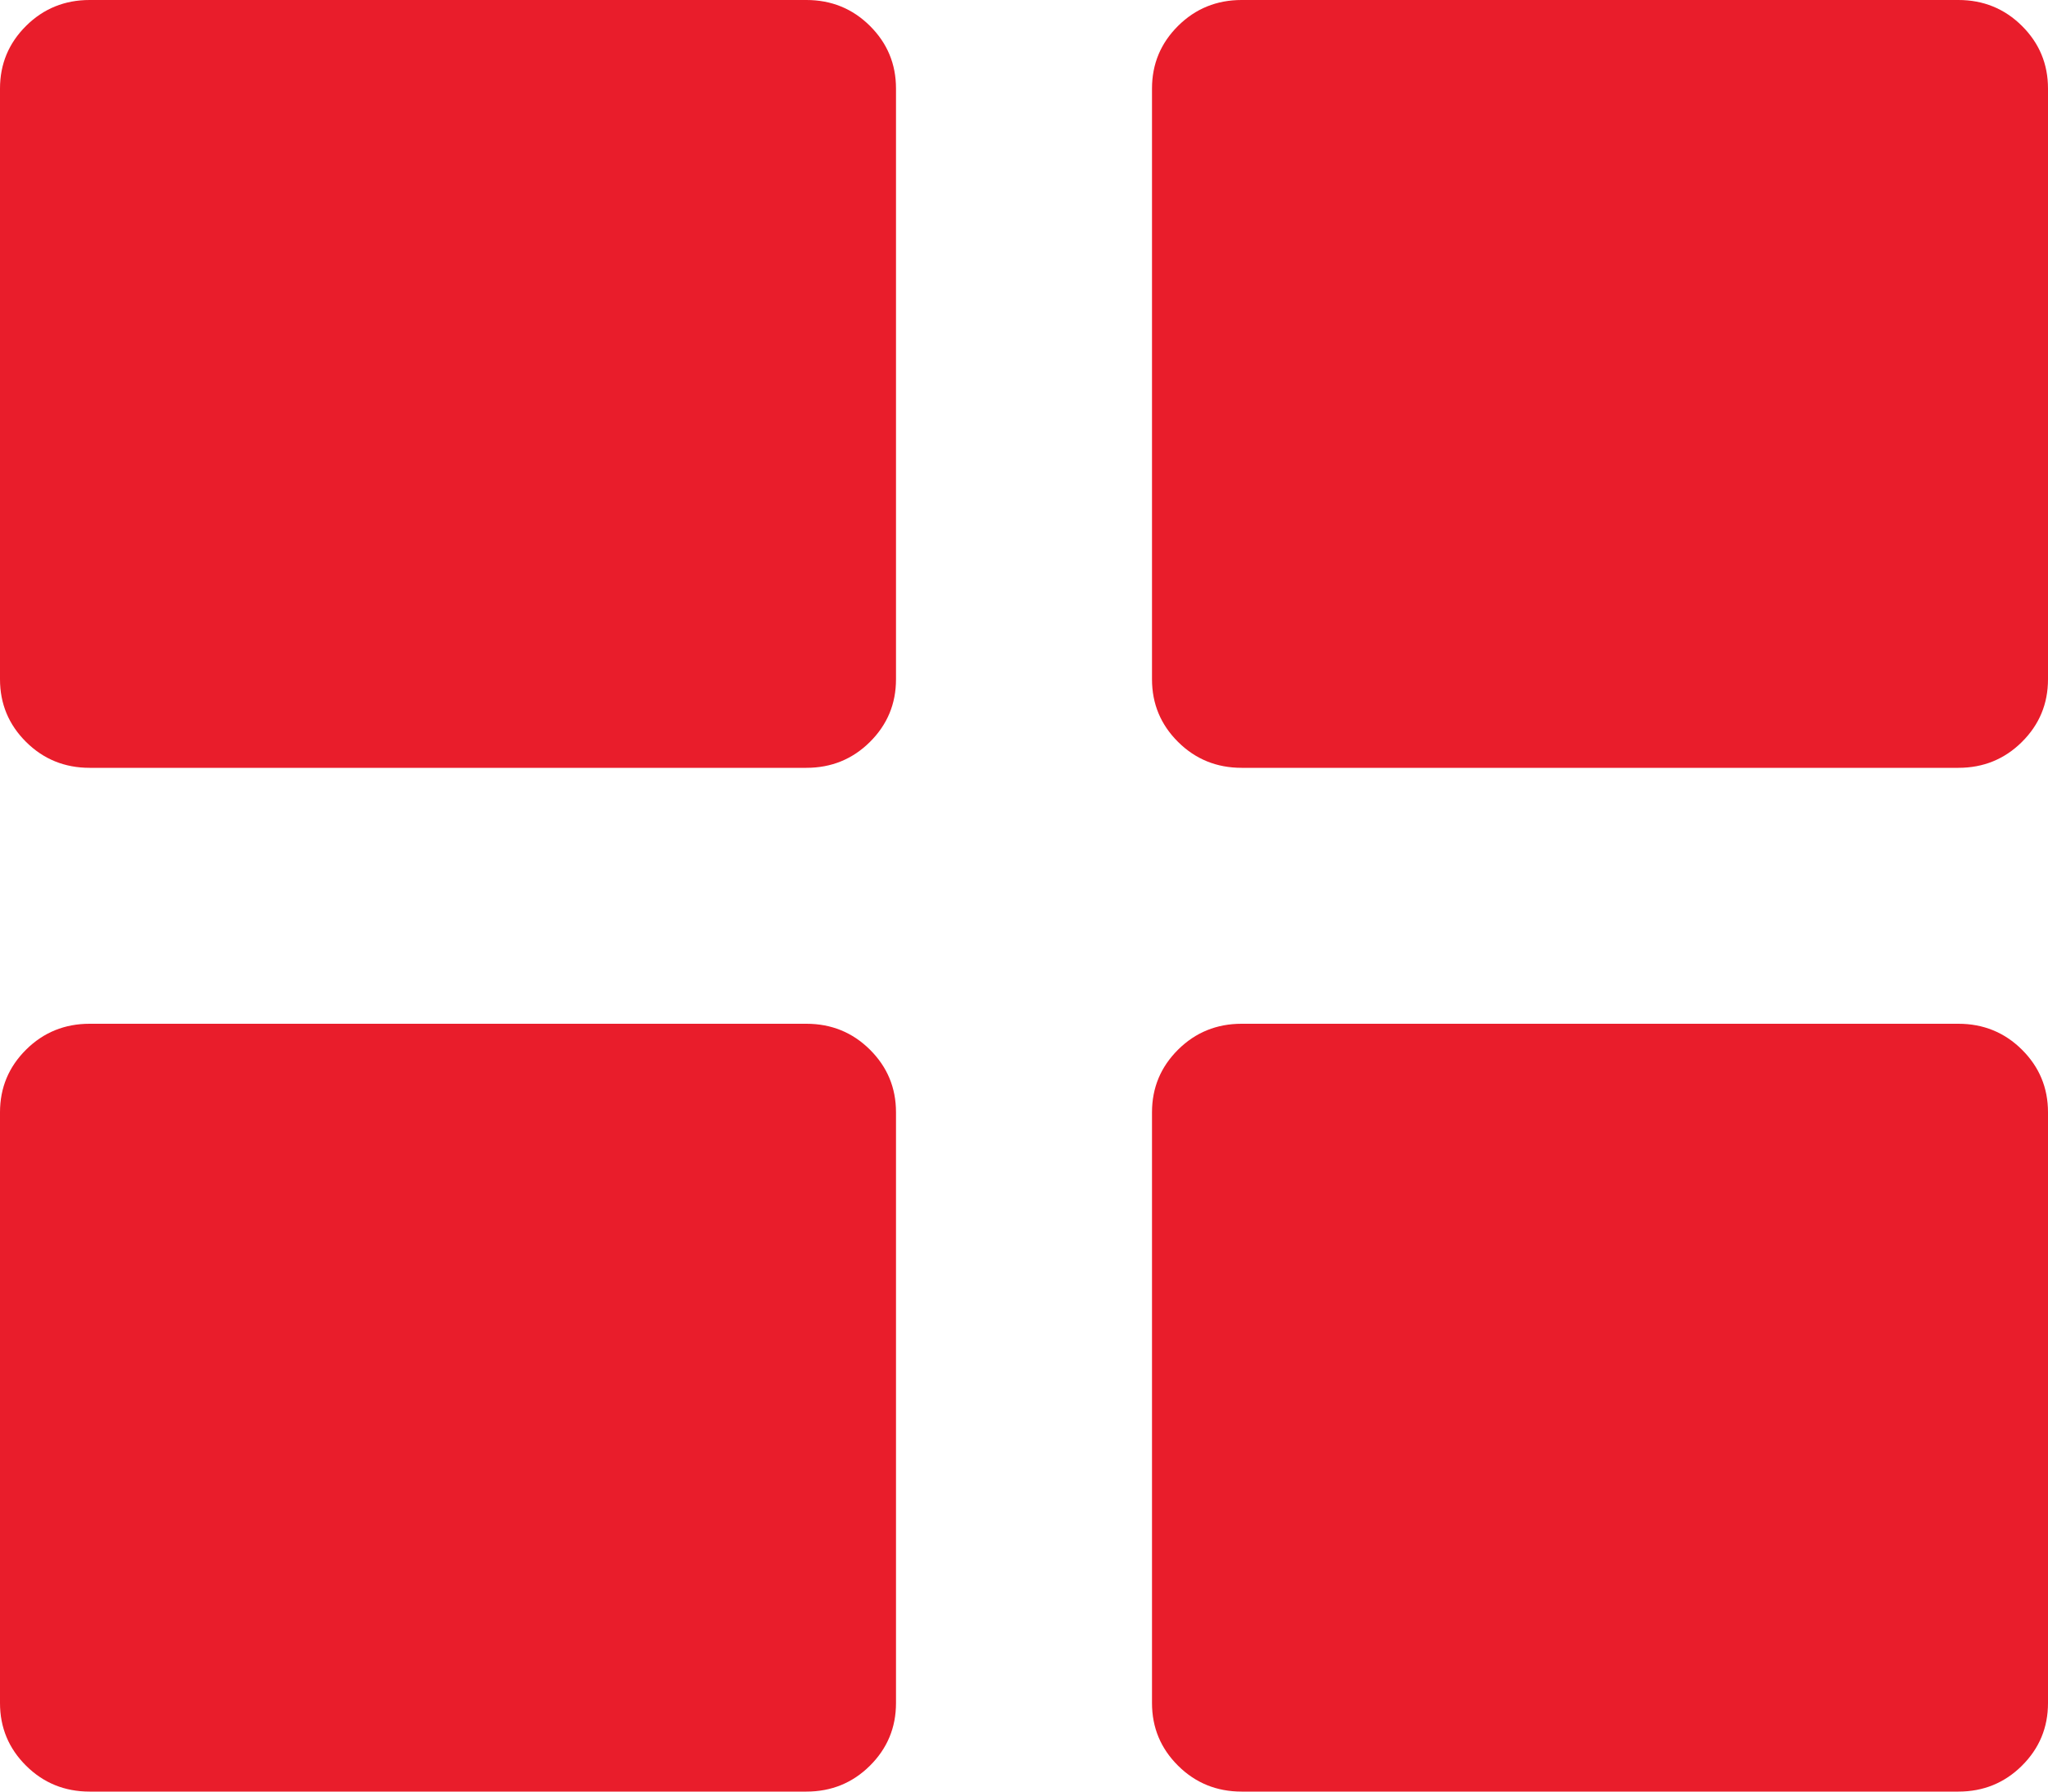 <?xml version="1.0" encoding="UTF-8"?>
<svg width="16px" height="14px" viewBox="0 0 16 14" version="1.1" xmlns="http://www.w3.org/2000/svg" xmlns:xlink="http://www.w3.org/1999/xlink">
    <!-- Generator: Sketch 48.2 (47327) - http://www.bohemiancoding.com/sketch -->
    <title></title>
    <desc>Created with Sketch.</desc>
    <defs></defs>
    <g id="01.X-Product---Colours" stroke="none" stroke-width="1" fill="none" fill-rule="evenodd" transform="translate(-825, -1190)" opacity="1">
        <g id="Filter" transform="translate(240, 1072)" fill="#E91D2B">
            <g id="Results" transform="translate(0, 114)">
                <path d="M600.3,4 C600.494,4 600.66,4.067 600.796,4.202 C600.932,4.337 601,4.5 601,4.692 L601,9.308 C601,9.5 600.932,9.663 600.796,9.798 C600.66,9.933 600.494,10 600.3,10 L594.7,10 C594.506,10 594.34,9.933 594.204,9.798 C594.068,9.663 594,9.5 594,9.308 L594,4.692 C594,4.5 594.068,4.337 594.204,4.202 C594.34,4.067 594.506,4 594.7,4 L600.3,4 Z M591.3,4 C591.494,4 591.66,4.067 591.796,4.202 C591.932,4.337 592,4.5 592,4.692 L592,9.308 C592,9.5 591.932,9.663 591.796,9.798 C591.66,9.933 591.494,10 591.3,10 L585.7,10 C585.506,10 585.34,9.933 585.204,9.798 C585.068,9.663 585,9.5 585,9.308 L585,4.692 C585,4.5 585.068,4.337 585.204,4.202 C585.34,4.067 585.506,4 585.7,4 L591.3,4 Z M585,12.692 C585,12.5 585.068,12.337 585.204,12.202 C585.34,12.067 585.506,12 585.7,12 L591.3,12 C591.494,12 591.66,12.067 591.796,12.202 C591.932,12.337 592,12.5 592,12.692 L592,17.308 C592,17.5 591.932,17.663 591.796,17.798 C591.66,17.933 591.494,18 591.3,18 L585.7,18 C585.506,18 585.34,17.933 585.204,17.798 C585.068,17.663 585,17.5 585,17.308 L585,12.692 Z M594.7,18 C594.506,18 594.34,17.933 594.204,17.798 C594.068,17.663 594,17.5 594,17.308 L594,12.692 C594,12.5 594.068,12.337 594.204,12.202 C594.34,12.067 594.506,12 594.7,12 L600.3,12 C600.494,12 600.66,12.067 600.796,12.202 C600.932,12.337 601,12.5 601,12.692 L601,17.308 C601,17.5 600.932,17.663 600.796,17.798 C600.66,17.933 600.494,18 600.3,18 L594.7,18 Z" id=""></path>
            </g>
        </g>
    </g>
</svg>